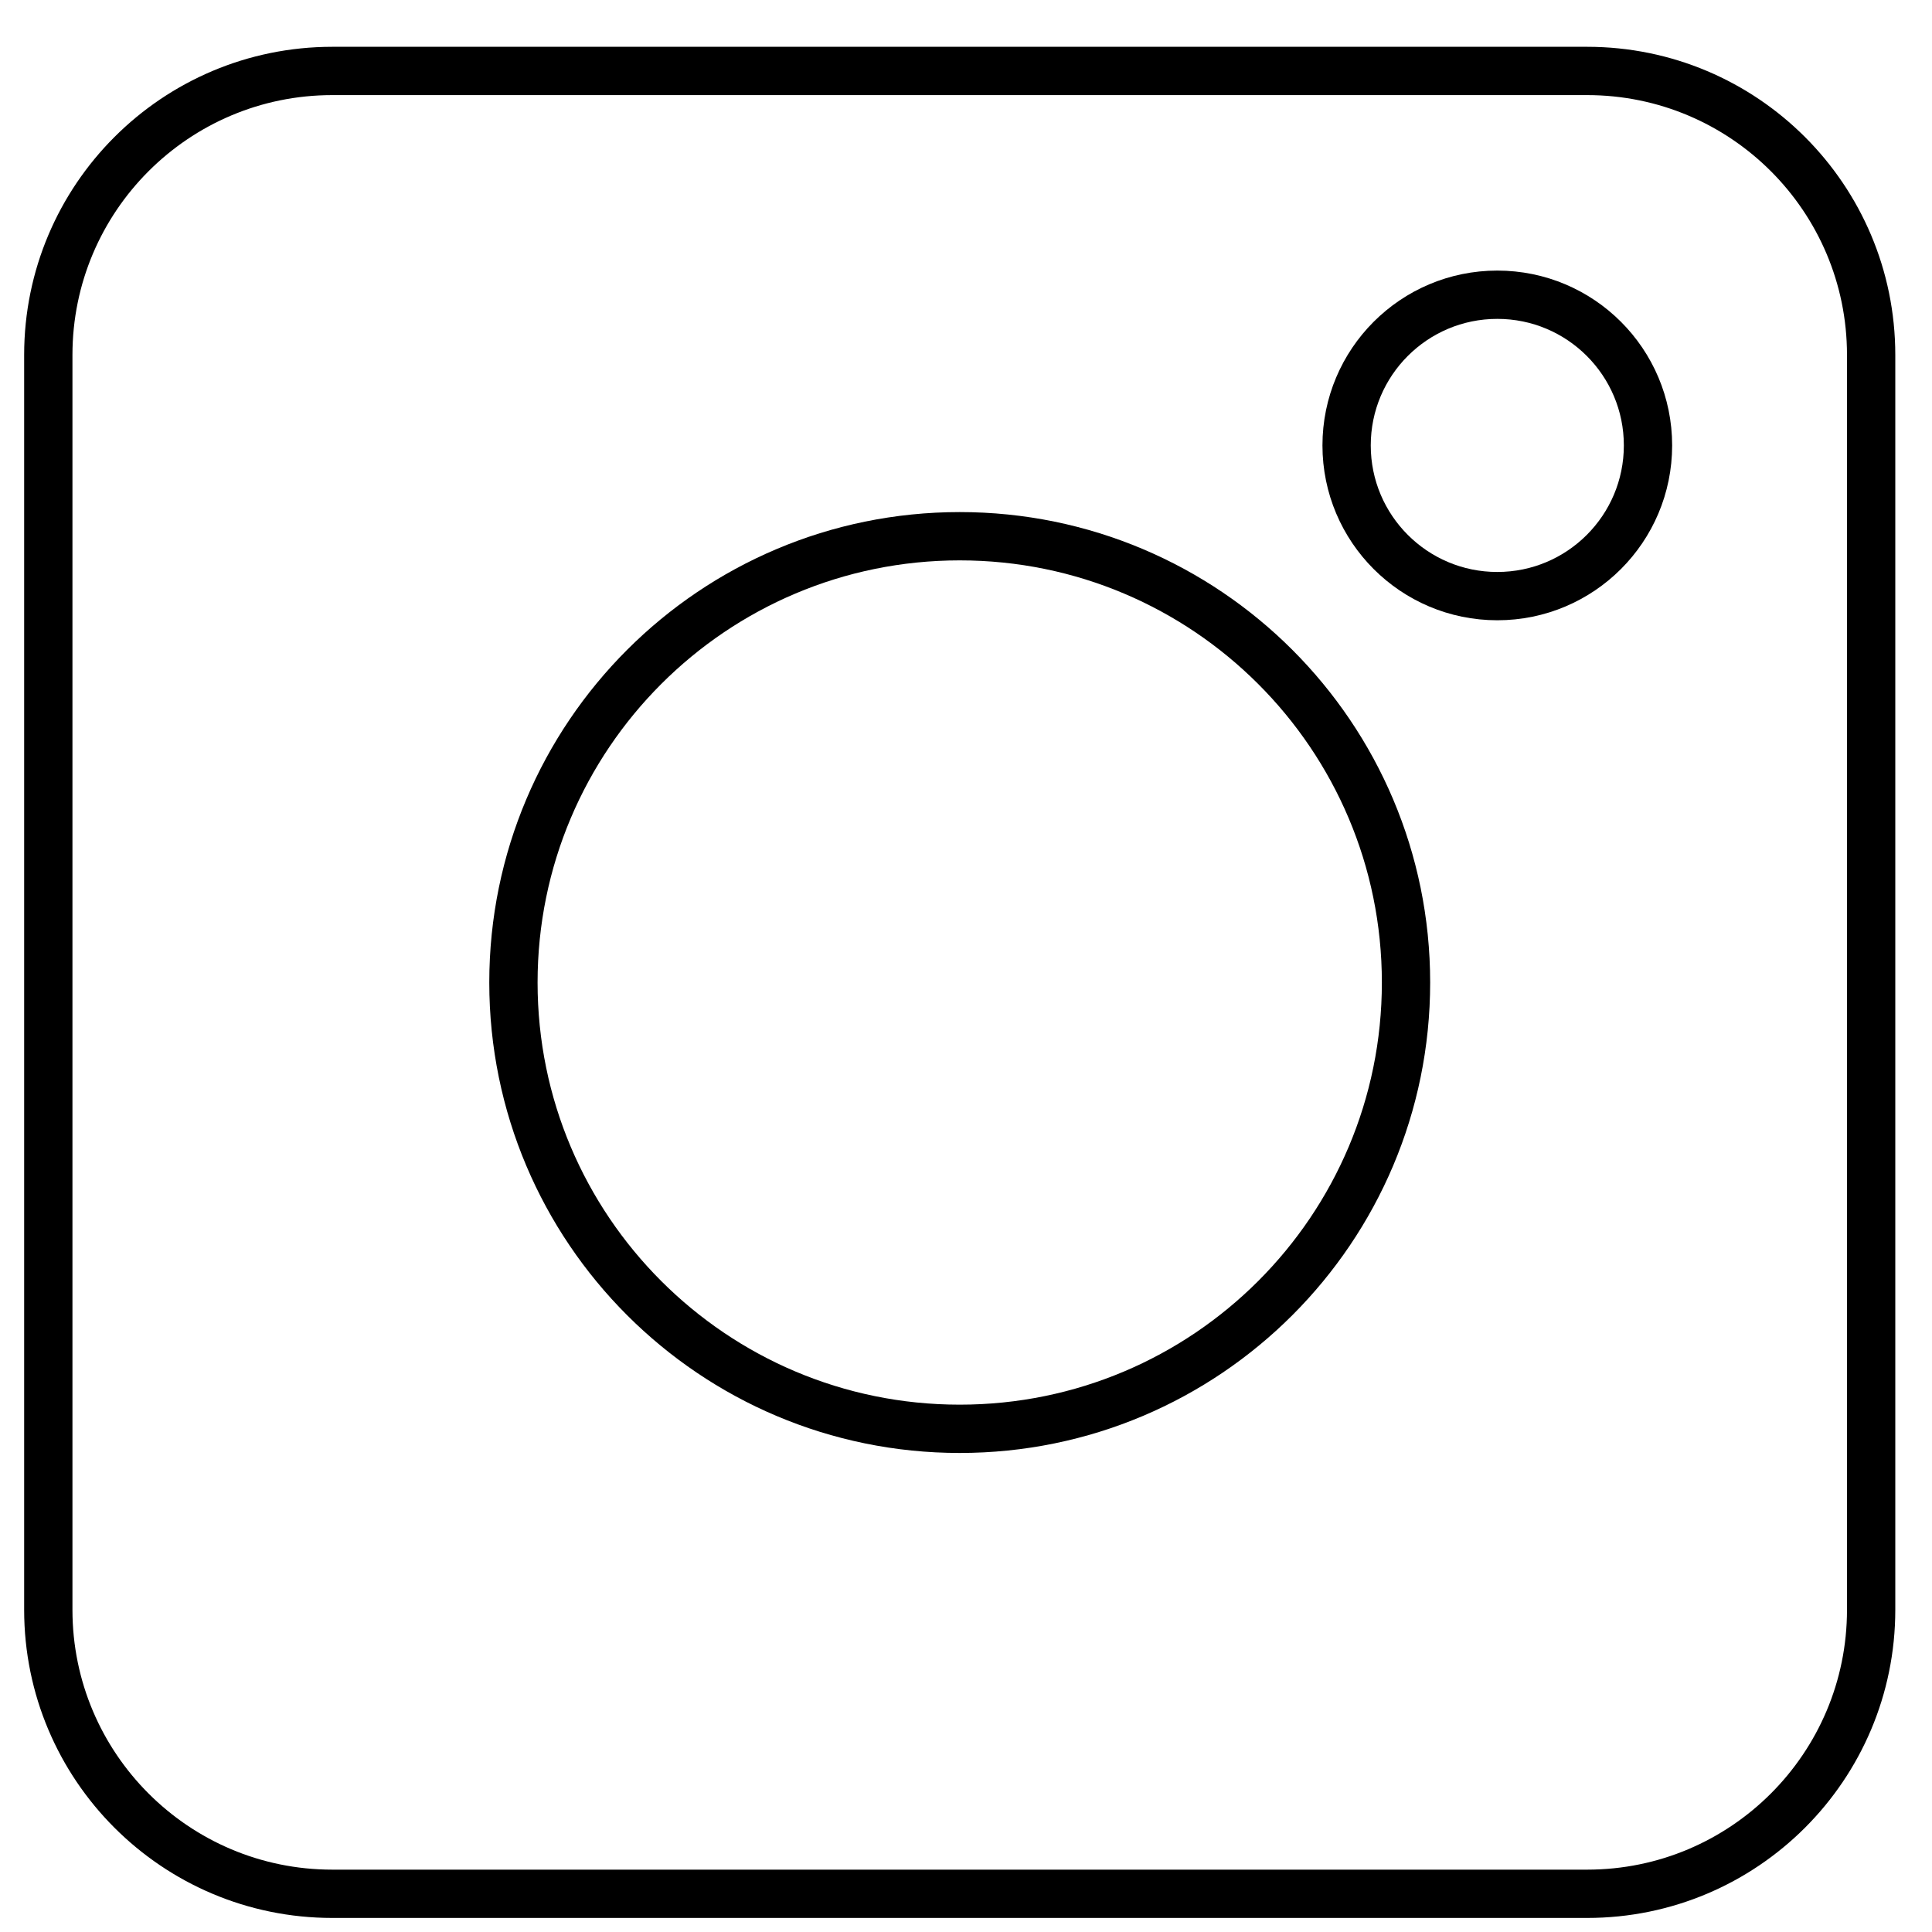 <svg width="40" height="40" viewBox="0 0 40 40" fill="none" xmlns="http://www.w3.org/2000/svg">
<path d="M32.86 1.469H6.88C3.633 1.469 1 4.101 1 7.349V33.329C1 36.576 3.633 39.209 6.88 39.209H32.86C36.107 39.209 38.74 36.576 38.74 33.329V7.349C38.74 4.101 36.107 1.469 32.86 1.469Z" stroke="black" stroke-miterlimit="10"/>
<path d="M19.87 29.582C24.973 29.582 29.11 25.445 29.11 20.342C29.11 15.239 24.973 11.102 19.87 11.102C14.767 11.102 10.63 15.239 10.63 20.342C10.63 25.445 14.767 29.582 19.87 29.582Z" stroke="black" stroke-miterlimit="10"/>
<path d="M31 12.342C32.723 12.342 34.12 10.945 34.12 9.222C34.12 7.498 32.723 6.102 31 6.102C29.277 6.102 27.88 7.498 27.88 9.222C27.88 10.945 29.277 12.342 31 12.342Z" stroke="black" stroke-miterlimit="10"/>
</svg>
